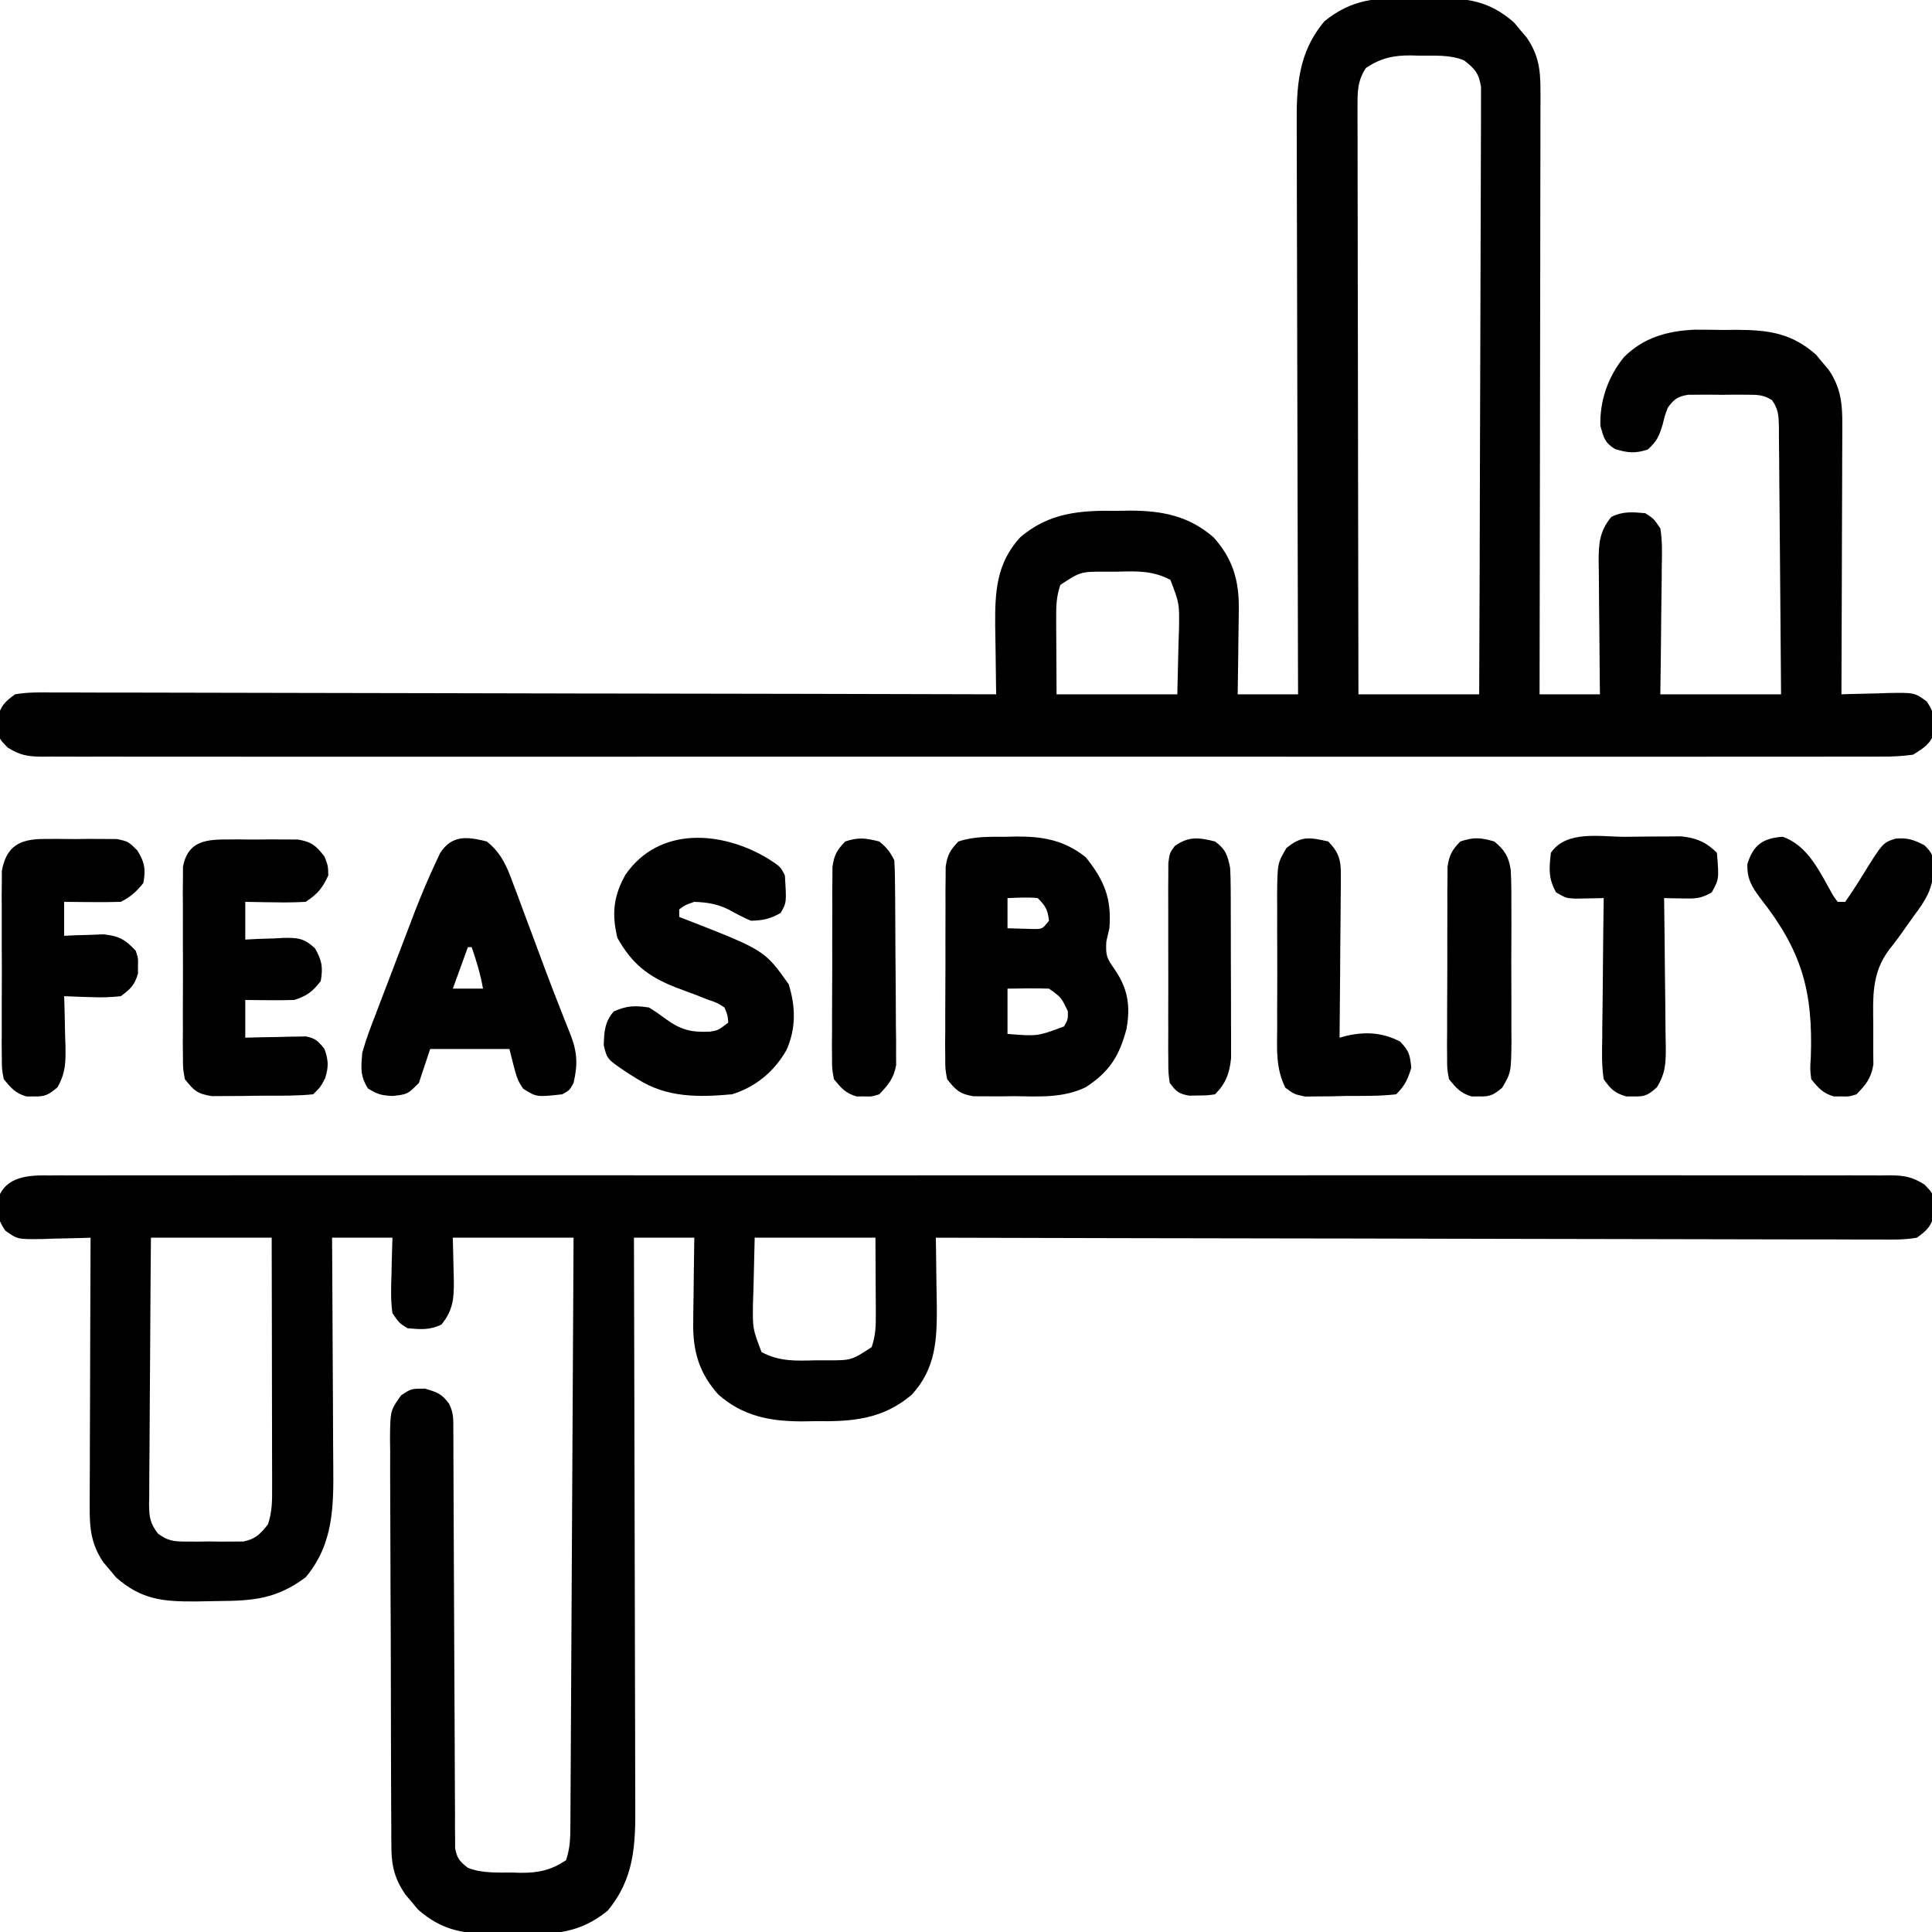 <svg xmlns="http://www.w3.org/2000/svg" width="512" height="512"><path d="M0 0 C2.015 0.021 4.027 0 6.042 -0.025 C14.729 0.009 20.562 0.616 27.261 6.486 C27.8 7.137 28.338 7.788 28.894 8.459 C29.448 9.107 30.002 9.756 30.573 10.424 C33.74 15.02 34.267 18.933 34.259 24.463 C34.262 25.492 34.262 25.492 34.264 26.542 C34.268 28.835 34.257 31.127 34.246 33.419 C34.245 35.065 34.245 36.711 34.246 38.357 C34.247 42.822 34.235 47.286 34.221 51.751 C34.209 56.418 34.208 61.085 34.205 65.752 C34.199 74.588 34.183 83.424 34.163 92.26 C34.14 102.321 34.129 112.381 34.119 122.442 C34.098 143.135 34.063 163.828 34.019 184.521 C39.299 184.521 44.579 184.521 50.019 184.521 C50.003 183.275 49.987 182.029 49.971 180.745 C49.917 176.114 49.882 171.483 49.854 166.852 C49.839 164.849 49.818 162.846 49.792 160.843 C49.756 157.961 49.739 155.079 49.726 152.197 C49.71 151.304 49.695 150.411 49.679 149.492 C49.677 144.687 49.837 141.399 53.019 137.521 C56.11 135.976 58.613 136.228 62.019 136.521 C64.221 137.915 64.221 137.915 66.019 140.521 C66.574 143.863 66.483 147.158 66.409 150.537 C66.404 151.508 66.398 152.479 66.392 153.479 C66.37 156.577 66.319 159.674 66.269 162.771 C66.248 164.873 66.23 166.975 66.214 169.076 C66.173 174.225 66.095 179.372 66.019 184.521 C76.579 184.521 87.139 184.521 98.019 184.521 C97.956 174.664 97.88 164.807 97.783 154.949 C97.738 150.372 97.699 145.796 97.672 141.219 C97.646 136.803 97.606 132.387 97.555 127.972 C97.539 126.286 97.527 124.6 97.521 122.914 C97.511 120.555 97.483 118.197 97.451 115.839 C97.453 114.789 97.453 114.789 97.455 113.718 C97.399 110.854 97.33 108.959 95.642 106.588 C93.325 105.066 91.557 105.133 88.8 105.123 C87.278 105.117 87.278 105.117 85.726 105.111 C84.667 105.123 83.609 105.135 82.519 105.146 C81.46 105.135 80.402 105.123 79.312 105.111 C78.297 105.115 77.283 105.119 76.237 105.123 C75.309 105.126 74.38 105.13 73.423 105.133 C70.593 105.59 69.73 106.267 68.019 108.521 C67.204 110.688 67.204 110.688 66.644 113.021 C65.649 116.186 65.209 117.347 62.706 119.646 C59.336 120.744 57.397 120.55 54.019 119.521 C51.281 117.822 51.022 116.534 50.144 113.396 C49.929 106.757 52.144 100.402 56.352 95.201 C61.524 89.99 67.884 88.217 75.058 87.893 C77.586 87.889 80.115 87.911 82.644 87.959 C83.915 87.948 85.186 87.937 86.495 87.926 C94.947 87.992 100.842 88.861 107.261 94.486 C108.069 95.463 108.069 95.463 108.894 96.459 C109.448 97.107 110.002 97.756 110.573 98.424 C113.888 103.234 114.303 107.622 114.246 113.341 C114.246 114.112 114.246 114.884 114.246 115.678 C114.245 118.216 114.23 120.753 114.214 123.291 C114.21 125.055 114.207 126.819 114.205 128.583 C114.198 133.218 114.178 137.852 114.156 142.486 C114.135 147.219 114.126 151.951 114.116 156.684 C114.095 165.963 114.061 175.242 114.019 184.521 C114.603 184.501 115.188 184.48 115.791 184.458 C118.45 184.375 121.109 184.323 123.769 184.271 C124.689 184.238 125.609 184.204 126.558 184.17 C133.398 184.071 133.398 184.071 136.624 186.412 C138.114 188.666 138.586 189.841 138.581 192.521 C138.603 193.181 138.625 193.841 138.647 194.521 C137.637 197.736 135.826 198.73 133.019 200.521 C130.077 200.906 127.515 201.06 124.577 201.025 C123.726 201.031 122.874 201.036 121.996 201.042 C119.128 201.057 116.261 201.043 113.393 201.029 C111.322 201.034 109.25 201.04 107.179 201.048 C101.476 201.065 95.774 201.057 90.071 201.044 C83.925 201.035 77.779 201.049 71.633 201.06 C60.286 201.077 48.938 201.076 37.591 201.065 C27.108 201.055 16.626 201.052 6.143 201.057 C5.449 201.057 4.754 201.057 4.038 201.058 C1.217 201.059 -1.603 201.06 -4.424 201.062 C-30.892 201.074 -57.361 201.063 -83.829 201.041 C-107.353 201.022 -130.877 201.024 -154.401 201.043 C-180.821 201.064 -207.24 201.073 -233.66 201.061 C-236.475 201.059 -239.291 201.058 -242.106 201.057 C-242.8 201.056 -243.493 201.056 -244.207 201.056 C-254.684 201.051 -265.161 201.057 -275.637 201.067 C-287.548 201.078 -299.458 201.075 -311.369 201.054 C-317.449 201.043 -323.53 201.039 -329.61 201.052 C-335.172 201.064 -340.733 201.058 -346.294 201.036 C-348.311 201.032 -350.327 201.034 -352.344 201.044 C-355.077 201.056 -357.808 201.043 -360.54 201.025 C-361.331 201.034 -362.122 201.044 -362.937 201.053 C-366.67 201.002 -368.791 200.643 -371.97 198.615 C-373.981 196.521 -373.981 196.521 -374.61 194.521 C-374.588 193.861 -374.567 193.201 -374.544 192.521 C-374.545 191.861 -374.547 191.201 -374.548 190.521 C-373.671 187.425 -372.609 186.438 -369.981 184.521 C-366.537 183.915 -363.119 184 -359.63 184.04 C-358.565 184.037 -357.5 184.034 -356.402 184.03 C-352.821 184.024 -349.241 184.046 -345.66 184.067 C-343.098 184.069 -340.536 184.068 -337.974 184.066 C-332.452 184.065 -326.93 184.076 -321.408 184.099 C-313.424 184.131 -305.44 184.141 -297.456 184.147 C-284.502 184.155 -271.549 184.182 -258.596 184.22 C-246.012 184.256 -233.429 184.285 -220.846 184.302 C-220.07 184.303 -219.295 184.304 -218.495 184.305 C-214.605 184.31 -210.714 184.315 -206.823 184.32 C-174.543 184.362 -142.262 184.432 -109.981 184.521 C-109.997 183.685 -110.013 182.848 -110.029 181.986 C-110.081 178.848 -110.118 175.71 -110.146 172.571 C-110.169 170.558 -110.207 168.546 -110.245 166.533 C-110.313 157.557 -110.01 149.856 -103.591 142.893 C-95.91 136.345 -87.714 135.741 -77.981 135.896 C-76.775 135.877 -75.568 135.858 -74.325 135.838 C-65.903 135.884 -58.866 137.25 -52.372 142.929 C-47.304 148.528 -45.594 154.405 -45.688 161.768 C-45.693 162.424 -45.697 163.08 -45.701 163.755 C-45.718 165.824 -45.756 167.891 -45.794 169.959 C-45.809 171.372 -45.823 172.786 -45.835 174.199 C-45.865 177.641 -45.924 181.08 -45.981 184.521 C-40.701 184.521 -35.421 184.521 -29.981 184.521 C-29.991 181.47 -29.991 181.47 -30.002 178.356 C-30.063 159.184 -30.108 140.011 -30.137 120.839 C-30.152 110.982 -30.173 101.126 -30.208 91.269 C-30.238 82.676 -30.257 74.083 -30.264 65.49 C-30.268 60.941 -30.277 56.393 -30.299 51.845 C-30.319 47.56 -30.325 43.275 -30.321 38.989 C-30.322 37.421 -30.328 35.852 -30.339 34.284 C-30.414 23.53 -30.095 14.639 -22.97 6.127 C-15.672 0.234 -9.162 -0.116 0 0 Z M-11.981 18.521 C-14.32 21.97 -14.228 25.062 -14.222 29.153 C-14.224 29.818 -14.225 30.483 -14.227 31.168 C-14.23 33.394 -14.219 35.62 -14.208 37.847 C-14.208 39.443 -14.208 41.04 -14.209 42.637 C-14.21 46.971 -14.198 51.305 -14.184 55.64 C-14.172 60.169 -14.171 64.699 -14.168 69.229 C-14.162 77.806 -14.146 86.384 -14.125 94.962 C-14.103 104.727 -14.092 114.492 -14.082 124.258 C-14.061 144.346 -14.025 164.433 -13.981 184.521 C-3.421 184.521 7.139 184.521 18.019 184.521 C18.109 163.208 18.183 141.894 18.226 120.58 C18.246 110.684 18.275 100.788 18.32 90.892 C18.36 82.267 18.386 73.643 18.395 65.019 C18.4 60.452 18.412 55.884 18.441 51.317 C18.469 47.019 18.477 42.722 18.471 38.424 C18.472 36.845 18.48 35.266 18.495 33.688 C18.515 31.534 18.511 29.382 18.5 27.229 C18.505 25.42 18.505 25.42 18.511 23.575 C17.922 19.92 16.894 18.77 14.019 16.521 C10.307 14.971 6.115 15.301 2.144 15.271 C1.449 15.251 0.754 15.23 0.038 15.209 C-4.726 15.173 -8 15.883 -11.981 18.521 Z M-92.981 155.521 C-94.061 158.759 -94.096 161.099 -94.079 164.502 C-94.077 165.55 -94.074 166.598 -94.072 167.678 C-94.062 169.009 -94.053 170.339 -94.044 171.709 C-94.023 175.937 -94.003 180.165 -93.981 184.521 C-83.421 184.521 -72.861 184.521 -61.981 184.521 C-61.878 180.17 -61.775 175.818 -61.669 171.334 C-61.623 169.97 -61.578 168.606 -61.531 167.2 C-61.43 160.414 -61.43 160.414 -63.81 154.189 C-68.543 151.7 -72.777 151.871 -78.044 152.021 C-79.037 152.019 -80.03 152.016 -81.054 152.014 C-87.624 152.014 -87.624 152.014 -92.981 155.521 Z " fill="#000000" transform="translate(373.981,-0.521)"></path><path d="M0 0 C0.852 -0.006 1.704 -0.012 2.581 -0.018 C5.449 -0.032 8.316 -0.018 11.184 -0.005 C13.256 -0.009 15.327 -0.016 17.399 -0.023 C23.101 -0.04 28.804 -0.032 34.506 -0.02 C40.652 -0.011 46.798 -0.024 52.944 -0.035 C64.292 -0.052 75.639 -0.051 86.987 -0.04 C97.469 -0.03 107.951 -0.027 118.434 -0.032 C119.129 -0.032 119.824 -0.033 120.54 -0.033 C123.36 -0.034 126.181 -0.035 129.001 -0.037 C155.47 -0.049 181.938 -0.038 208.407 -0.016 C231.931 0.003 255.455 0.001 278.979 -0.018 C305.398 -0.04 331.818 -0.048 358.237 -0.036 C361.053 -0.034 363.868 -0.033 366.684 -0.032 C367.377 -0.032 368.07 -0.031 368.785 -0.031 C379.261 -0.026 389.738 -0.032 400.215 -0.042 C412.125 -0.053 424.036 -0.05 435.946 -0.029 C442.027 -0.018 448.107 -0.014 454.188 -0.027 C459.749 -0.039 465.31 -0.033 470.871 -0.011 C472.888 -0.007 474.905 -0.009 476.921 -0.019 C479.654 -0.031 482.385 -0.019 485.118 0 C485.908 -0.009 486.699 -0.019 487.514 -0.028 C491.247 0.023 493.368 0.382 496.547 2.41 C498.559 4.503 498.559 4.503 499.188 6.503 C499.166 7.163 499.144 7.823 499.121 8.503 C499.123 9.163 499.124 9.823 499.125 10.503 C498.248 13.6 497.186 14.587 494.559 16.503 C491.114 17.11 487.696 17.025 484.207 16.984 C483.142 16.988 482.077 16.991 480.979 16.995 C477.399 17.001 473.818 16.979 470.238 16.957 C467.675 16.956 465.113 16.957 462.551 16.959 C457.029 16.96 451.507 16.949 445.985 16.926 C438.001 16.894 430.017 16.883 422.033 16.878 C409.08 16.87 396.126 16.843 383.173 16.805 C370.59 16.768 358.006 16.74 345.423 16.723 C344.647 16.722 343.872 16.721 343.073 16.72 C339.182 16.715 335.291 16.71 331.401 16.705 C299.12 16.663 266.839 16.593 234.559 16.503 C234.582 17.758 234.582 17.758 234.606 19.039 C234.658 22.177 234.695 25.315 234.724 28.454 C234.746 30.467 234.784 32.479 234.822 34.492 C234.89 43.468 234.588 51.169 228.168 58.132 C220.487 64.679 212.291 65.284 202.559 65.128 C201.352 65.148 200.146 65.167 198.903 65.187 C190.48 65.141 183.443 63.775 176.95 58.096 C171.882 52.496 170.171 46.62 170.266 39.257 C170.27 38.601 170.274 37.945 170.279 37.269 C170.295 35.201 170.333 33.134 170.371 31.066 C170.386 29.652 170.4 28.239 170.412 26.826 C170.443 23.384 170.501 19.945 170.559 16.503 C165.279 16.503 159.999 16.503 154.559 16.503 C154.569 19.555 154.569 19.555 154.579 22.669 C154.64 41.841 154.685 61.013 154.714 80.186 C154.73 90.043 154.751 99.899 154.785 109.756 C154.815 118.349 154.834 126.942 154.841 135.535 C154.845 140.083 154.854 144.631 154.876 149.18 C154.896 153.465 154.903 157.75 154.898 162.036 C154.899 163.604 154.905 165.173 154.916 166.741 C154.992 177.494 154.672 186.386 147.547 194.898 C140.249 200.791 133.739 201.141 124.577 201.025 C122.562 201.003 120.55 201.025 118.535 201.05 C109.848 201.016 104.015 200.409 97.317 194.539 C96.778 193.888 96.239 193.237 95.684 192.566 C95.13 191.917 94.575 191.269 94.004 190.601 C91.273 186.637 90.31 183.088 90.285 178.304 C90.275 177.278 90.265 176.252 90.254 175.195 C90.254 174.08 90.253 172.965 90.252 171.816 C90.244 170.633 90.236 169.451 90.227 168.232 C90.207 164.997 90.196 161.761 90.191 158.526 C90.188 156.503 90.181 154.48 90.174 152.457 C90.15 145.397 90.137 138.337 90.133 131.277 C90.13 124.7 90.1 118.125 90.058 111.548 C90.023 105.896 90.008 100.245 90.007 94.592 C90.006 91.219 89.997 87.846 89.969 84.473 C89.942 80.712 89.947 76.952 89.959 73.191 C89.945 72.076 89.93 70.961 89.914 69.812 C89.986 62.304 89.986 62.304 92.87 58.273 C95.559 56.503 95.559 56.503 99.184 56.503 C102.375 57.449 103.661 57.867 105.559 60.503 C106.774 62.934 106.689 64.487 106.697 67.203 C106.702 68.195 106.708 69.186 106.713 70.207 C106.714 71.299 106.715 72.39 106.717 73.515 C106.722 74.661 106.727 75.808 106.732 76.989 C106.743 79.485 106.751 81.98 106.758 84.476 C106.77 88.422 106.789 92.367 106.811 96.312 C106.873 107.532 106.927 118.752 106.96 129.972 C106.98 136.828 107.016 143.683 107.061 150.539 C107.075 153.157 107.084 155.776 107.087 158.394 C107.092 162.051 107.115 165.706 107.142 169.362 C107.139 170.452 107.136 171.541 107.133 172.664 C107.144 173.658 107.155 174.652 107.167 175.676 C107.172 176.974 107.172 176.974 107.177 178.297 C107.641 180.978 108.445 181.846 110.559 183.503 C114.314 184.992 118.447 184.724 122.434 184.753 C123.129 184.774 123.823 184.795 124.539 184.816 C129.293 184.852 132.571 184.113 136.559 181.503 C137.684 178.127 137.698 175.553 137.717 171.992 C137.722 171.328 137.727 170.664 137.732 169.98 C137.747 167.751 137.756 165.521 137.764 163.292 C137.774 161.695 137.784 160.099 137.794 158.502 C137.821 154.164 137.842 149.825 137.862 145.487 C137.884 140.954 137.911 136.422 137.938 131.89 C137.988 123.305 138.033 114.72 138.076 106.135 C138.126 96.363 138.18 86.59 138.236 76.818 C138.35 56.713 138.456 36.608 138.559 16.503 C127.999 16.503 117.439 16.503 106.559 16.503 C106.677 22.202 106.677 22.202 106.829 27.901 C106.878 32.589 106.646 35.713 103.559 39.503 C100.467 41.049 97.965 40.797 94.559 40.503 C92.348 39.124 92.348 39.124 90.559 36.503 C90.067 33.074 90.183 29.709 90.309 26.253 C90.327 25.318 90.345 24.382 90.363 23.417 C90.411 21.112 90.482 18.808 90.559 16.503 C85.279 16.503 79.999 16.503 74.559 16.503 C74.575 18.728 74.59 20.953 74.606 23.245 C74.656 30.621 74.689 37.997 74.714 45.373 C74.73 49.843 74.751 54.312 74.785 58.781 C74.818 63.099 74.836 67.417 74.843 71.736 C74.849 73.378 74.86 75.02 74.876 76.662 C74.98 87.586 74.998 97.657 67.559 106.503 C59.919 112.21 53.788 112.742 44.382 112.799 C42.396 112.816 40.41 112.86 38.424 112.904 C29.723 112.961 24.033 112.424 17.317 106.539 C16.778 105.888 16.239 105.237 15.684 104.566 C15.13 103.917 14.575 103.269 14.004 102.601 C10.69 97.79 10.275 93.403 10.332 87.684 C10.331 86.913 10.331 86.141 10.331 85.347 C10.332 82.809 10.348 80.271 10.363 77.734 C10.367 75.97 10.37 74.206 10.372 72.442 C10.38 67.807 10.399 63.173 10.421 58.539 C10.442 53.806 10.451 49.074 10.461 44.341 C10.483 35.062 10.517 25.783 10.559 16.503 C9.974 16.524 9.389 16.545 8.786 16.567 C6.127 16.65 3.469 16.702 0.809 16.753 C-0.572 16.804 -0.572 16.804 -1.98 16.855 C-8.82 16.954 -8.82 16.954 -12.046 14.613 C-13.537 12.359 -14.009 11.184 -14.004 8.503 C-14.026 7.843 -14.048 7.183 -14.07 6.503 C-12.038 0.042 -5.752 -0.068 0 0 Z M26.559 16.503 C26.468 26.343 26.395 36.183 26.352 46.024 C26.331 50.593 26.302 55.162 26.257 59.731 C26.214 64.14 26.19 68.549 26.179 72.958 C26.172 74.641 26.157 76.323 26.136 78.006 C26.107 80.362 26.103 82.716 26.105 85.073 C26.09 85.769 26.076 86.465 26.061 87.183 C26.09 90.545 26.354 92.237 28.431 94.935 C31.075 96.884 32.576 97.019 35.84 97.035 C36.847 97.04 37.854 97.045 38.891 97.05 C39.936 97.035 40.982 97.019 42.059 97.003 C43.627 97.027 43.627 97.027 45.227 97.05 C46.234 97.045 47.24 97.04 48.278 97.035 C49.653 97.028 49.653 97.028 51.057 97.021 C54.316 96.347 55.498 95.066 57.559 92.503 C58.736 88.972 58.679 86.19 58.672 82.462 C58.672 81.749 58.673 81.037 58.673 80.303 C58.672 77.949 58.664 75.595 58.656 73.242 C58.655 71.609 58.653 69.977 58.652 68.344 C58.648 64.049 58.639 59.753 58.627 55.457 C58.615 50.303 58.611 45.148 58.605 39.994 C58.595 32.164 58.576 24.334 58.559 16.503 C47.999 16.503 37.439 16.503 26.559 16.503 Z M186.559 16.503 C186.456 20.855 186.353 25.207 186.246 29.691 C186.201 31.055 186.155 32.419 186.108 33.824 C186.008 40.611 186.008 40.611 188.387 46.835 C193.121 49.325 197.355 49.154 202.621 49.003 C204.111 49.007 204.111 49.007 205.631 49.011 C212.201 49.011 212.201 49.011 217.559 45.503 C218.638 42.266 218.673 39.926 218.656 36.523 C218.654 35.475 218.651 34.426 218.649 33.346 C218.64 32.016 218.631 30.686 218.621 29.316 C218.601 25.088 218.58 20.86 218.559 16.503 C207.999 16.503 197.439 16.503 186.559 16.503 Z " fill="#000000" transform="translate(13.441,311.497)"></path><path d="M0 0 C0.873 -0.021 1.747 -0.041 2.646 -0.062 C9.729 -0.105 15.364 0.905 21.062 5.438 C25.976 11.579 27.937 16.38 27.312 24.25 C27.044 25.405 26.776 26.56 26.5 27.75 C26.295 31.58 26.62 32.128 28.688 35.125 C32.208 40.238 32.92 44.728 31.867 50.832 C29.988 58.034 27.373 62.263 21.027 66.383 C15.005 69.292 8.613 68.831 2.062 68.75 C0.797 68.765 -0.469 68.781 -1.773 68.797 C-2.988 68.792 -4.202 68.787 -5.453 68.781 C-6.554 68.777 -7.655 68.772 -8.79 68.768 C-12.425 68.118 -13.412 67.117 -15.688 64.25 C-16.189 61.556 -16.189 61.556 -16.189 58.443 C-16.199 57.275 -16.208 56.107 -16.218 54.904 C-16.206 53.647 -16.195 52.389 -16.184 51.094 C-16.185 49.799 -16.187 48.505 -16.188 47.171 C-16.189 44.434 -16.177 41.697 -16.154 38.96 C-16.126 35.456 -16.128 31.953 -16.141 28.449 C-16.15 25.101 -16.135 21.754 -16.121 18.406 C-16.124 17.149 -16.127 15.892 -16.13 14.596 C-16.117 13.428 -16.105 12.26 -16.092 11.057 C-16.086 10.029 -16.081 9.002 -16.075 7.944 C-15.628 4.839 -14.867 3.478 -12.688 1.25 C-8.457 -0.16 -4.432 0.026 0 0 Z M0.312 16.25 C0.312 18.89 0.312 21.53 0.312 24.25 C1.77 24.304 3.229 24.343 4.688 24.375 C5.906 24.41 5.906 24.41 7.148 24.445 C9.526 24.464 9.526 24.464 11.312 22.25 C10.946 19.315 10.448 18.386 8.312 16.25 C5.624 15.98 3.021 16.163 0.312 16.25 Z M0.312 40.25 C0.312 44.21 0.312 48.17 0.312 52.25 C8.256 52.893 8.256 52.893 15.312 50.25 C16.327 48.444 16.327 48.444 16.312 46.25 C14.544 42.552 14.544 42.552 11.312 40.25 C7.642 40.112 3.986 40.207 0.312 40.25 Z " fill="#000000" transform="translate(266.688,221.75)"></path><path d="M0 0 C3.277 2.117 3.277 2.117 4.438 4.438 C4.895 11.649 4.895 11.649 3.312 14.375 C0.512 15.962 -1.311 16.376 -4.562 16.438 C-6.645 15.57 -8.567 14.526 -10.543 13.438 C-13.536 11.956 -16.248 11.565 -19.562 11.438 C-21.934 12.243 -21.934 12.243 -23.562 13.438 C-23.562 14.098 -23.562 14.758 -23.562 15.438 C-23.029 15.643 -22.495 15.849 -21.945 16.061 C-0.968 24.243 -0.968 24.243 5.438 33.25 C7.298 39.182 7.429 44.94 4.875 50.688 C1.604 56.417 -3.264 60.477 -9.562 62.438 C-18.421 63.248 -26.835 63.351 -34.562 58.438 C-35.23 58.029 -35.898 57.62 -36.586 57.199 C-42.682 53.181 -42.682 53.181 -43.562 49.438 C-43.433 45.757 -43.341 43.366 -40.938 40.5 C-37.431 38.932 -35.394 38.872 -31.562 39.438 C-29.426 40.785 -29.426 40.785 -27.188 42.438 C-23.159 45.362 -20.439 46.056 -15.508 45.844 C-13.25 45.498 -13.25 45.498 -10.562 43.438 C-10.719 41.488 -10.719 41.488 -11.562 39.438 C-13.54 38.168 -13.54 38.168 -16.043 37.324 C-16.96 36.963 -17.877 36.601 -18.822 36.229 C-20.753 35.501 -22.685 34.777 -24.619 34.057 C-31.907 31.173 -36.085 27.829 -39.938 21 C-41.485 14.656 -40.988 9.894 -37.816 4.258 C-28.862 -8.742 -12.115 -7.338 0 0 Z " fill="#000000" transform="translate(203.562,227.562)"></path><path d="M0 0 C3.846 3.042 5.353 6.672 6.988 11.16 C7.385 12.208 7.385 12.208 7.789 13.276 C8.641 15.534 9.478 17.798 10.312 20.062 C10.891 21.613 11.471 23.164 12.051 24.714 C13.19 27.76 14.323 30.809 15.453 33.858 C16.743 37.33 18.079 40.782 19.441 44.227 C19.777 45.088 20.112 45.949 20.458 46.836 C21.047 48.346 21.646 49.853 22.259 51.354 C24.012 55.945 24.113 59.225 23 64 C21.938 65.938 21.938 65.938 20 67 C13.197 67.756 13.197 67.756 9.625 65.5 C8 63 8 63 6 55 C-0.93 55 -7.86 55 -15 55 C-15.99 57.97 -16.98 60.94 -18 64 C-21 67 -21 67 -24.938 67.438 C-27.874 67.308 -28.932 67.043 -31.5 65.438 C-33.601 62.023 -33.317 60.008 -33 56 C-32.042 52.52 -30.763 49.187 -29.457 45.824 C-29.092 44.859 -28.726 43.894 -28.35 42.899 C-27.576 40.863 -26.796 38.828 -26.011 36.795 C-24.822 33.713 -23.651 30.624 -22.482 27.533 C-21.725 25.546 -20.967 23.56 -20.207 21.574 C-19.861 20.663 -19.515 19.753 -19.158 18.814 C-17.409 14.298 -15.545 9.85 -13.487 5.464 C-13.107 4.655 -12.728 3.845 -12.336 3.011 C-9.149 -1.785 -5.204 -1.301 0 0 Z M-5 28 C-6.32 31.63 -7.64 35.26 -9 39 C-6.36 39 -3.72 39 -1 39 C-1.672 35.194 -2.727 31.648 -4 28 C-4.33 28 -4.66 28 -5 28 Z " fill="#000000" transform="translate(129,223)"></path><path d="M0 0 C1.916 -0.008 1.916 -0.008 3.871 -0.016 C4.534 -0.007 5.196 0.001 5.878 0.01 C7.901 0.031 9.919 0.01 11.941 -0.016 C13.219 -0.01 14.496 -0.005 15.812 0 C16.981 0.005 18.15 0.009 19.354 0.014 C23.009 0.633 24.161 1.641 26.406 4.531 C27.344 6.969 27.344 6.969 27.406 9.531 C25.785 13.018 24.642 14.374 21.406 16.531 C18.64 16.674 15.98 16.719 13.219 16.656 C12.469 16.647 11.72 16.638 10.947 16.629 C9.1 16.605 7.253 16.57 5.406 16.531 C5.406 19.831 5.406 23.131 5.406 26.531 C6.515 26.473 7.623 26.415 8.766 26.355 C10.229 26.309 11.693 26.263 13.156 26.219 C13.886 26.177 14.615 26.135 15.367 26.092 C19.277 26.003 20.989 26.14 23.891 28.859 C25.737 32.114 26.033 33.846 25.406 37.531 C23.174 40.379 21.856 41.381 18.406 42.531 C16.178 42.601 13.948 42.616 11.719 42.594 C9.95 42.58 9.95 42.58 8.145 42.566 C7.241 42.555 6.337 42.543 5.406 42.531 C5.406 45.831 5.406 49.131 5.406 52.531 C6.671 52.496 7.935 52.462 9.238 52.426 C10.898 52.398 12.559 52.37 14.219 52.344 C15.052 52.319 15.886 52.293 16.744 52.268 C17.948 52.253 17.948 52.253 19.176 52.238 C19.914 52.223 20.653 52.207 21.413 52.191 C23.974 52.628 24.817 53.517 26.406 55.531 C27.448 58.578 27.531 60.119 26.594 63.219 C25.406 65.531 25.406 65.531 23.406 67.531 C19.168 67.953 14.915 67.903 10.658 67.902 C8.546 67.906 6.436 67.943 4.324 67.98 C2.979 67.986 1.634 67.99 0.289 67.992 C-0.934 68 -2.157 68.009 -3.417 68.017 C-7.282 67.426 -8.208 66.566 -10.594 63.531 C-11.102 60.837 -11.102 60.837 -11.111 57.725 C-11.124 56.557 -11.137 55.389 -11.15 54.185 C-11.141 52.928 -11.133 51.67 -11.125 50.375 C-11.129 49.081 -11.133 47.786 -11.137 46.453 C-11.142 43.715 -11.134 40.979 -11.115 38.242 C-11.092 34.738 -11.106 31.235 -11.13 27.73 C-11.147 24.383 -11.135 21.035 -11.125 17.688 C-11.133 16.43 -11.141 15.173 -11.15 13.877 C-11.137 12.709 -11.124 11.541 -11.111 10.338 C-11.108 9.311 -11.105 8.284 -11.102 7.225 C-9.913 0.92 -5.777 0.022 0 0 Z " fill="#000000" transform="translate(59.594,222.469)"></path><path d="M0 0 C1.916 -0.01 1.916 -0.01 3.871 -0.02 C4.534 -0.009 5.196 0.001 5.878 0.012 C7.901 0.039 9.919 0.012 11.941 -0.02 C13.858 -0.01 13.858 -0.01 15.812 0 C16.981 0.006 18.15 0.011 19.354 0.017 C22.406 0.664 22.406 0.664 24.787 3.014 C26.768 6.256 27.042 7.928 26.406 11.664 C24.539 13.967 23.05 15.342 20.406 16.664 C17.855 16.736 15.332 16.757 12.781 16.727 C12.075 16.722 11.368 16.718 10.641 16.713 C8.896 16.701 7.151 16.683 5.406 16.664 C5.406 19.634 5.406 22.604 5.406 25.664 C6.359 25.618 7.311 25.571 8.293 25.523 C9.547 25.487 10.801 25.451 12.094 25.414 C13.335 25.368 14.576 25.321 15.855 25.273 C20.003 25.73 21.586 26.632 24.406 29.664 C25.035 31.664 25.035 31.664 24.969 33.664 C24.971 34.654 24.971 34.654 24.973 35.664 C24.117 38.685 22.951 39.829 20.406 41.664 C17.669 41.955 15.367 42.047 12.656 41.914 C11.959 41.896 11.261 41.878 10.543 41.859 C8.83 41.812 7.118 41.741 5.406 41.664 C5.427 42.274 5.448 42.884 5.47 43.512 C5.553 46.292 5.605 49.071 5.656 51.852 C5.707 53.291 5.707 53.291 5.758 54.76 C5.819 59.165 5.833 61.906 3.641 65.805 C1.294 67.757 0.407 68.326 -2.594 68.227 C-3.254 68.228 -3.914 68.229 -4.594 68.23 C-7.499 67.408 -8.689 65.981 -10.594 63.664 C-11.102 61.015 -11.102 61.015 -11.111 57.965 C-11.124 56.82 -11.137 55.676 -11.15 54.496 C-11.141 53.264 -11.133 52.031 -11.125 50.762 C-11.129 49.492 -11.133 48.222 -11.137 46.914 C-11.139 44.227 -11.134 41.543 -11.115 38.857 C-11.092 35.422 -11.106 31.989 -11.13 28.554 C-11.147 25.269 -11.135 21.984 -11.125 18.699 C-11.133 17.469 -11.141 16.239 -11.15 14.971 C-11.137 13.823 -11.124 12.675 -11.111 11.492 C-11.108 10.485 -11.105 9.478 -11.102 8.44 C-9.891 1.824 -6.303 0.03 0 0 Z " fill="#000000" transform="translate(11.594,222.336)"></path><path d="M0 0 C6.917 2.427 9.967 9.685 13.484 15.781 C14.018 16.508 14.018 16.508 14.562 17.25 C15.223 17.25 15.883 17.25 16.562 17.25 C18.147 14.985 19.621 12.728 21.062 10.375 C26.506 1.593 26.506 1.593 29.875 0.5 C33.061 0.204 34.737 0.799 37.562 2.25 C39.909 4.596 39.898 5.197 39.98 8.402 C39.858 13.647 37.963 16.708 34.875 20.812 C33.549 22.666 32.226 24.521 30.91 26.382 C30.019 27.618 29.093 28.83 28.135 30.014 C23.533 36.216 23.923 42.448 24 49.938 C24.017 52.337 24.016 54.737 23.996 57.137 C24.007 58.191 24.018 59.245 24.029 60.331 C23.447 63.974 22.108 65.632 19.562 68.25 C17.562 68.879 17.562 68.879 15.562 68.812 C14.902 68.814 14.242 68.815 13.562 68.816 C10.65 67.991 9.455 66.587 7.562 64.25 C7.239 61.575 7.239 61.575 7.445 58.508 C8.067 40.837 5.046 30.214 -5.941 16.279 C-8.251 13.147 -9.457 11.191 -9.375 7.25 C-7.78 2.146 -5.291 0.385 0 0 Z " fill="#000000" transform="translate(472.438,221.75)"></path><path d="M0 0 C2.237 -0.01 4.472 -0.041 6.708 -0.072 C8.137 -0.079 9.565 -0.084 10.994 -0.088 C12.289 -0.097 13.584 -0.107 14.919 -0.116 C18.884 0.293 21.54 1.404 24.376 4.24 C24.947 11.203 24.947 11.203 23.001 14.74 C20.014 16.448 18.598 16.4 15.212 16.334 C14.308 16.32 13.404 16.307 12.472 16.293 C11.435 16.267 11.435 16.267 10.376 16.24 C10.385 16.818 10.394 17.396 10.403 17.991 C10.492 24.009 10.552 30.027 10.596 36.046 C10.616 38.292 10.644 40.537 10.678 42.782 C10.727 46.012 10.749 49.241 10.767 52.471 C10.788 53.473 10.808 54.475 10.83 55.508 C10.831 59.952 10.82 62.508 8.477 66.374 C6.212 68.386 5.359 68.902 2.376 68.803 C1.716 68.804 1.056 68.805 0.376 68.807 C-2.747 67.922 -3.705 66.912 -5.624 64.24 C-6.196 60.611 -6.088 57.016 -6.014 53.35 C-6.006 51.76 -6.006 51.76 -5.997 50.138 C-5.975 46.755 -5.924 43.373 -5.874 39.99 C-5.853 37.696 -5.835 35.402 -5.819 33.107 C-5.775 27.485 -5.708 21.863 -5.624 16.24 C-6.315 16.258 -7.006 16.275 -7.719 16.293 C-9.075 16.313 -9.075 16.313 -10.459 16.334 C-11.357 16.351 -12.255 16.369 -13.18 16.387 C-15.624 16.24 -15.624 16.24 -18.249 14.74 C-20.322 10.97 -20.1 8.526 -19.624 4.24 C-15.515 -1.824 -6.487 0.017 0 0 Z " fill="#000000" transform="translate(430.624,221.76)"></path><path d="M0 0 C2.799 2.874 3.372 4.905 3.341 8.86 C3.34 9.821 3.34 10.782 3.34 11.772 C3.324 12.801 3.309 13.83 3.293 14.891 C3.289 15.95 3.284 17.01 3.28 18.102 C3.263 21.485 3.226 24.867 3.188 28.25 C3.172 30.544 3.159 32.839 3.146 35.133 C3.113 40.755 3.063 46.378 3 52 C3.884 51.758 3.884 51.758 4.785 51.512 C9.852 50.341 14.371 50.619 19 53 C21.425 55.425 21.686 56.621 22 60 C21.064 63.097 20.296 64.704 18 67 C13.561 67.515 9.09 67.417 4.625 67.438 C3.38 67.47 2.135 67.503 0.852 67.537 C-0.943 67.548 -0.943 67.548 -2.773 67.559 C-4.42 67.579 -4.42 67.579 -6.099 67.599 C-9 67 -9 67 -11.356 65.264 C-13.97 60.075 -13.57 54.948 -13.531 49.219 C-13.535 47.973 -13.539 46.726 -13.543 45.442 C-13.546 42.136 -13.53 38.831 -13.508 35.525 C-13.5 33.502 -13.508 31.479 -13.521 29.456 C-13.546 25.564 -13.543 21.673 -13.531 17.781 C-13.539 16.576 -13.547 15.371 -13.556 14.129 C-13.462 5.784 -13.462 5.784 -11.092 1.764 C-7.199 -1.519 -4.934 -1.125 0 0 Z " fill="#000000" transform="translate(352,223)"></path><path d="M0 0 C2.752 2.239 3.872 4.1 4.373 7.622 C4.531 11.015 4.554 14.385 4.531 17.781 C4.535 19.027 4.539 20.274 4.543 21.558 C4.546 24.864 4.53 28.169 4.508 31.475 C4.5 33.498 4.508 35.521 4.521 37.544 C4.546 41.436 4.543 45.327 4.531 49.219 C4.539 50.424 4.547 51.629 4.556 52.871 C4.462 61.21 4.462 61.21 2.092 65.26 C-0.168 67.14 -1.096 67.659 -4 67.562 C-4.66 67.564 -5.32 67.565 -6 67.566 C-8.909 66.743 -10.096 65.324 -12 63 C-12.501 60.306 -12.501 60.306 -12.502 57.193 C-12.511 56.025 -12.52 54.857 -12.53 53.654 C-12.519 52.397 -12.508 51.139 -12.496 49.844 C-12.498 48.549 -12.499 47.255 -12.501 45.921 C-12.502 43.184 -12.489 40.447 -12.467 37.71 C-12.438 34.206 -12.441 30.703 -12.454 27.199 C-12.462 23.851 -12.447 20.504 -12.434 17.156 C-12.437 15.899 -12.439 14.642 -12.442 13.346 C-12.43 12.178 -12.417 11.01 -12.404 9.807 C-12.399 8.779 -12.393 7.752 -12.388 6.694 C-11.941 3.589 -11.179 2.228 -9 0 C-5.393 -1.202 -3.642 -1.041 0 0 Z " fill="#000000" transform="translate(396,223)"></path><path d="M0 0 C1.993 1.581 2.865 2.731 4 5 C4.111 6.791 4.159 8.586 4.177 10.38 C4.19 11.505 4.203 12.63 4.216 13.789 C4.223 15.01 4.231 16.23 4.238 17.488 C4.246 18.739 4.254 19.989 4.263 21.278 C4.277 23.928 4.288 26.579 4.295 29.229 C4.306 32.619 4.341 36.008 4.38 39.397 C4.413 42.636 4.417 45.875 4.426 49.113 C4.443 50.328 4.461 51.543 4.479 52.794 C4.476 53.929 4.473 55.063 4.47 56.232 C4.479 57.725 4.479 57.725 4.488 59.248 C3.865 62.764 2.45 64.453 0 67 C-2 67.629 -2 67.629 -4 67.562 C-4.66 67.564 -5.32 67.565 -6 67.566 C-8.909 66.743 -10.096 65.324 -12 63 C-12.501 60.306 -12.501 60.306 -12.502 57.193 C-12.511 56.025 -12.52 54.857 -12.53 53.654 C-12.519 52.397 -12.508 51.139 -12.496 49.844 C-12.498 48.549 -12.499 47.255 -12.501 45.921 C-12.502 43.184 -12.489 40.447 -12.467 37.71 C-12.438 34.206 -12.441 30.703 -12.454 27.199 C-12.462 23.851 -12.447 20.504 -12.434 17.156 C-12.437 15.899 -12.439 14.642 -12.442 13.346 C-12.43 12.178 -12.417 11.01 -12.404 9.807 C-12.399 8.779 -12.393 7.752 -12.388 6.694 C-11.941 3.589 -11.179 2.228 -9 0 C-5.45 -1.183 -3.6 -0.9 0 0 Z " fill="#000000" transform="translate(233,223)"></path><path d="M0 0 C2.772 2.007 3.358 3.718 4 7 C4.095 8.745 4.138 10.493 4.145 12.24 C4.152 13.285 4.158 14.329 4.165 15.406 C4.166 16.529 4.167 17.652 4.168 18.809 C4.171 19.967 4.175 21.126 4.178 22.32 C4.183 24.771 4.185 27.221 4.185 29.671 C4.187 33.42 4.206 37.168 4.225 40.916 C4.228 43.297 4.23 45.678 4.23 48.059 C4.238 49.18 4.245 50.301 4.252 51.455 C4.249 52.503 4.246 53.551 4.243 54.631 C4.244 55.549 4.246 56.467 4.247 57.414 C3.865 61.409 2.844 64.156 0 67 C-2.059 67.301 -2.059 67.301 -4.438 67.312 C-5.611 67.338 -5.611 67.338 -6.809 67.363 C-9.604 66.9 -10.305 66.255 -12 64 C-12.381 61.344 -12.381 61.344 -12.388 58.107 C-12.398 56.896 -12.407 55.685 -12.417 54.437 C-12.411 53.127 -12.405 51.818 -12.398 50.469 C-12.4 49.113 -12.403 47.756 -12.407 46.4 C-12.412 43.559 -12.405 40.718 -12.391 37.876 C-12.374 34.234 -12.384 30.593 -12.402 26.951 C-12.413 24.151 -12.409 21.351 -12.401 18.551 C-12.398 16.555 -12.408 14.559 -12.417 12.563 C-12.407 11.352 -12.398 10.141 -12.388 8.893 C-12.386 7.825 -12.383 6.757 -12.381 5.656 C-12 3 -12 3 -10.663 1.194 C-6.993 -1.441 -4.203 -1.051 0 0 Z " fill="#000000" transform="translate(322,223)"></path></svg>